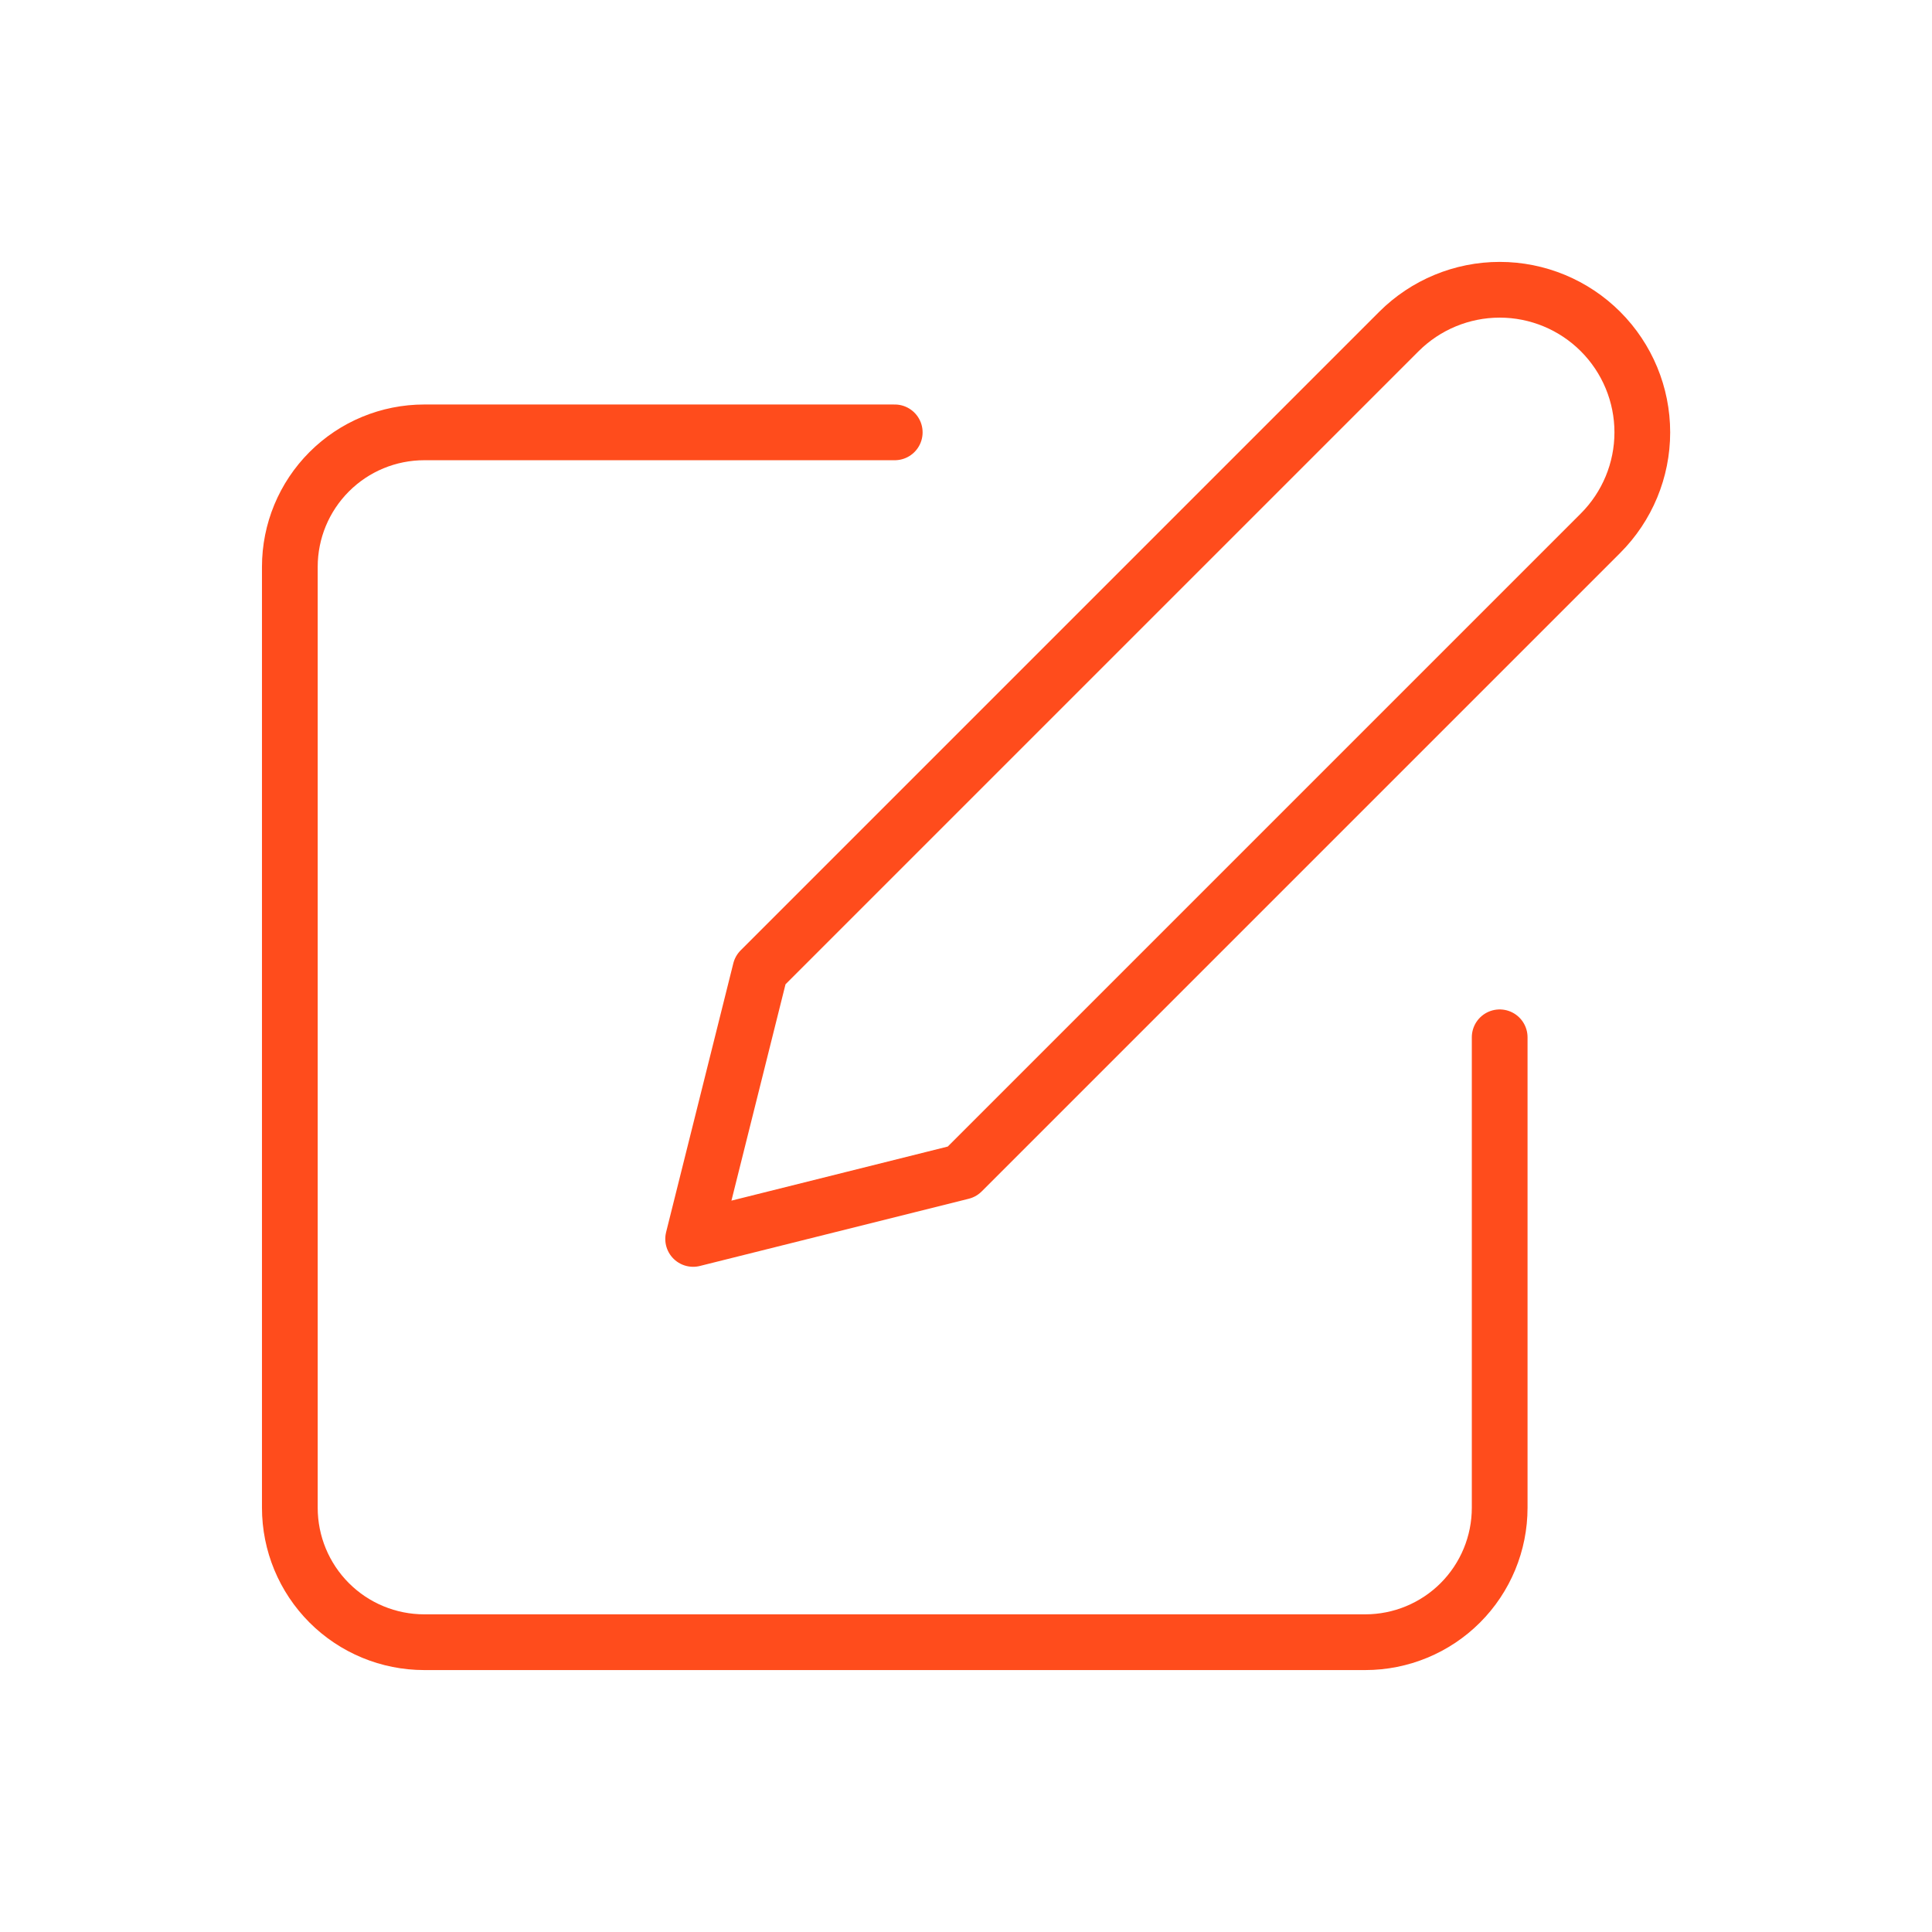 <svg width="41" height="41" viewBox="0 0 52 52" fill="none" xmlns="http://www.w3.org/2000/svg">
<path d="M24.082 11.637H11.419C10.459 11.637 9.539 12.018 8.861 12.697C8.182 13.376 7.801 14.296 7.801 15.255V40.582C7.801 41.542 8.182 42.462 8.861 43.141C9.539 43.819 10.459 44.2 11.419 44.2H36.746C37.705 44.2 38.626 43.819 39.304 43.141C39.983 42.462 40.364 41.542 40.364 40.582V27.919" stroke="#FF4C1C" stroke-width="1.5" stroke-linecap="round" stroke-linejoin="round"/>
<path d="M37.651 8.923C38.371 8.204 39.347 7.799 40.365 7.799C41.383 7.799 42.359 8.204 43.078 8.923C43.798 9.643 44.203 10.619 44.203 11.637C44.203 12.655 43.798 13.631 43.078 14.351L25.892 31.537L18.656 33.346L20.465 26.109L37.651 8.923Z" stroke="#FF4C1C" stroke-width="1.5" stroke-linecap="round" stroke-linejoin="round"/>
</svg>
